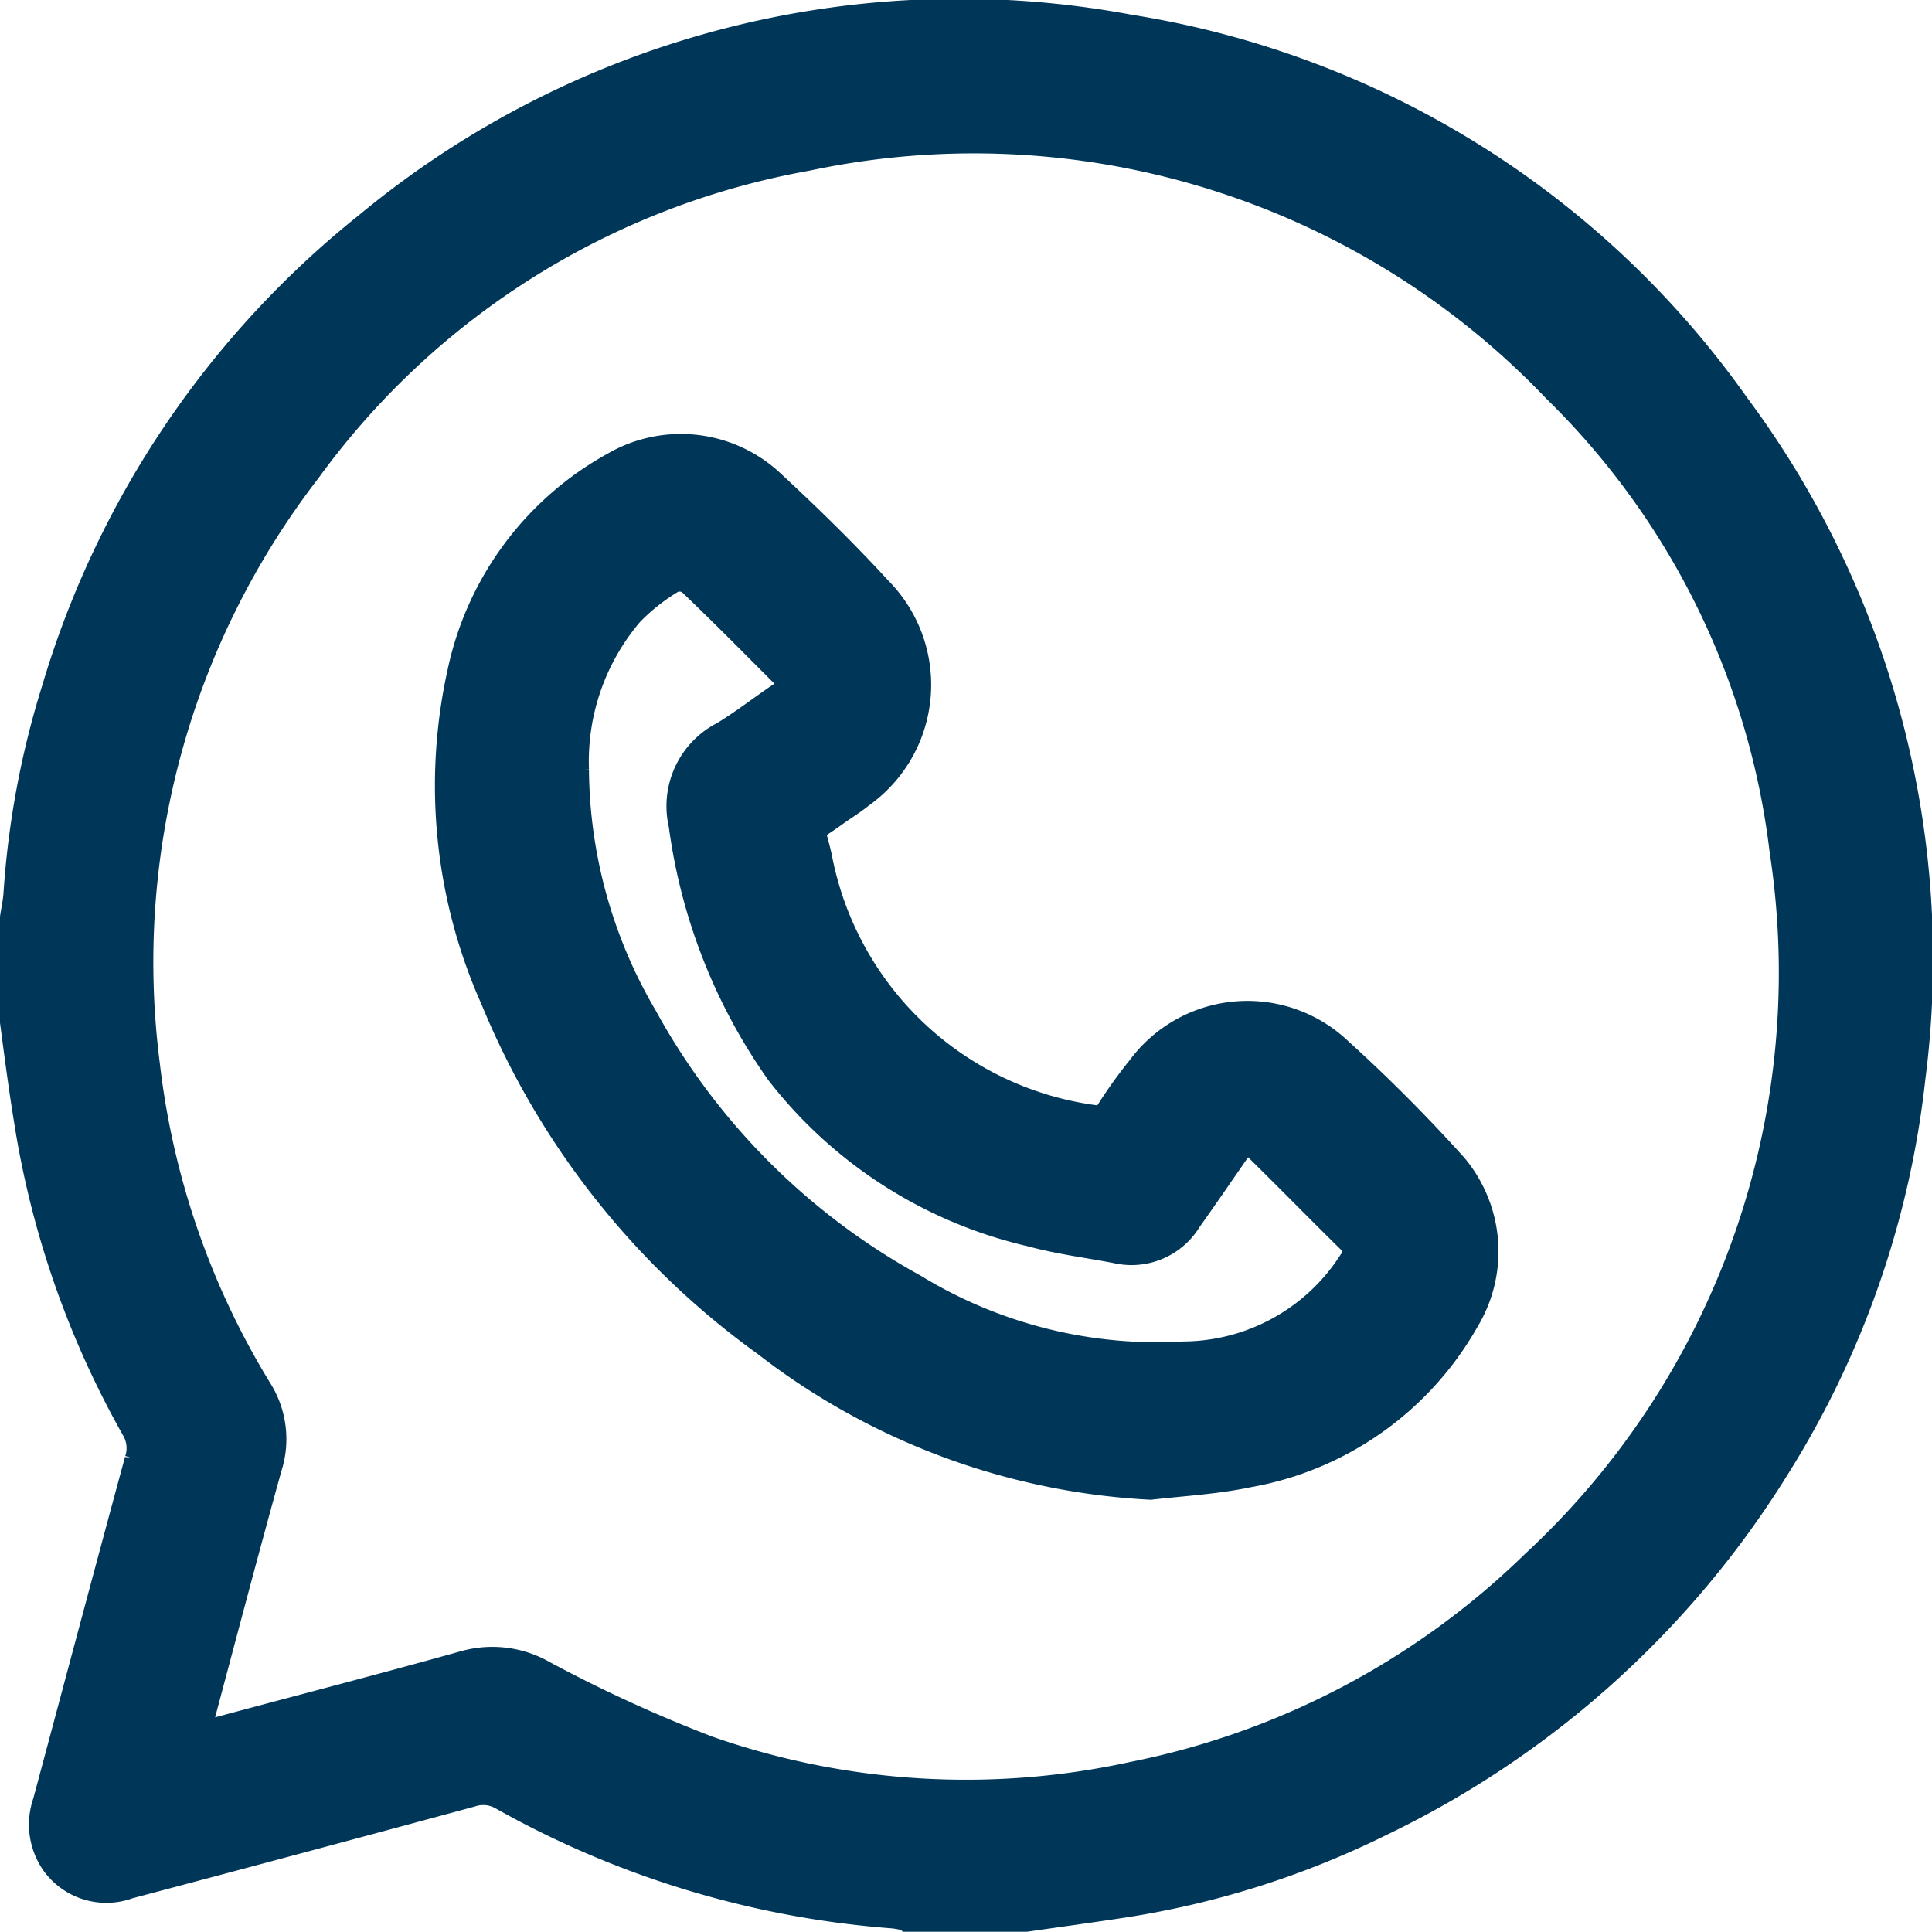 <svg xmlns="http://www.w3.org/2000/svg" width="24.665" height="24.668" viewBox="0 0 24.665 24.668">
  <g id="Grupo_1694" data-name="Grupo 1694" transform="translate(3125.805 1364.566)">
    <path id="Caminho_6203" data-name="Caminho 6203" d="M-3125.555-1351.524v-1.322c.015-.1.037-.2.044-.3a11.107,11.107,0,0,1,.482-2.589,11.845,11.845,0,0,1,3.97-5.895,11.757,11.757,0,0,1,9.668-2.5,11.658,11.658,0,0,1,7.687,4.786,11.765,11.765,0,0,1,2.231,8.527,11.667,11.667,0,0,1-1.721,4.943,12.034,12.034,0,0,1-5.021,4.51,11.193,11.193,0,0,1-3.244,1.029c-.418.064-.836.121-1.254.181h-1.463a1.735,1.735,0,0,0-.207-.041,11.929,11.929,0,0,1-4.969-1.5.566.566,0,0,0-.465-.047q-2.183.592-4.369,1.171a.738.738,0,0,1-.862-.261.778.778,0,0,1-.093-.7c.391-1.456.778-2.913,1.173-4.368a.567.567,0,0,0-.049-.465,11.589,11.589,0,0,1-1.362-3.917C-3125.445-1350.687-3125.5-1351.106-3125.555-1351.524Zm2.15,9.228c.109-.026.17-.039.23-.055,1.108-.3,2.218-.585,3.322-.894a1.228,1.228,0,0,1,.945.117,18.176,18.176,0,0,0,2.115.969,10.052,10.052,0,0,0,5.463.333,10.256,10.256,0,0,0,5.166-2.72,10.367,10.367,0,0,0,3.2-9.166,9.956,9.956,0,0,0-2.924-5.942,10.342,10.342,0,0,0-9.633-2.978,10.135,10.135,0,0,0-6.421,4.024,10.358,10.358,0,0,0-2.07,7.653,10.263,10.263,0,0,0,1.444,4.177,1.094,1.094,0,0,1,.116.921c-.306,1.1-.594,2.2-.888,3.3C-3123.364-1342.485-3123.379-1342.411-3123.405-1342.3Z" fill="#003759" stroke="#003759" stroke-width="0.5"/>
    <path id="Caminho_6204" data-name="Caminho 6204" d="M-3022.868-1257.4a8.679,8.679,0,0,1-4.86-1.809,10.1,10.1,0,0,1-3.449-4.366,6.6,6.6,0,0,1-.415-4.128,3.873,3.873,0,0,1,1.925-2.587,1.614,1.614,0,0,1,1.887.2c.479.443.948.9,1.388,1.38a1.641,1.641,0,0,1-.222,2.5c-.1.083-.219.153-.327.232-.407.294-.352.146-.239.638a4.223,4.223,0,0,0,3.577,3.4.228.228,0,0,0,.273-.115,6,6,0,0,1,.4-.557,1.62,1.62,0,0,1,2.416-.212,20.388,20.388,0,0,1,1.465,1.47,1.612,1.612,0,0,1,.142,1.872,3.908,3.908,0,0,1-2.72,1.926C-3022.038-1257.469-3022.456-1257.447-3022.868-1257.4Zm-7.416-9.075a6.4,6.4,0,0,0,.887,3.207,8.787,8.787,0,0,0,3.472,3.474,6.034,6.034,0,0,0,3.491.874,2.647,2.647,0,0,0,2.2-1.214.279.279,0,0,0-.039-.4c-.387-.381-.766-.768-1.153-1.149-.179-.176-.267-.166-.415.043-.2.289-.4.581-.606.871a.771.771,0,0,1-.835.354c-.362-.07-.731-.115-1.085-.212a5.609,5.609,0,0,1-3.176-2.028,7.015,7.015,0,0,1-1.225-3.127.944.944,0,0,1,.494-1.066c.255-.154.491-.34.739-.507.165-.112.2-.236.05-.385-.4-.4-.8-.807-1.208-1.195a.326.326,0,0,0-.305-.036,2.664,2.664,0,0,0-.57.448A3,3,0,0,0-3030.284-1266.47Z" transform="translate(-88.252 -88.27)" fill="#003759" stroke="#003759" stroke-width="0.5"/>
  </g>
</svg>
